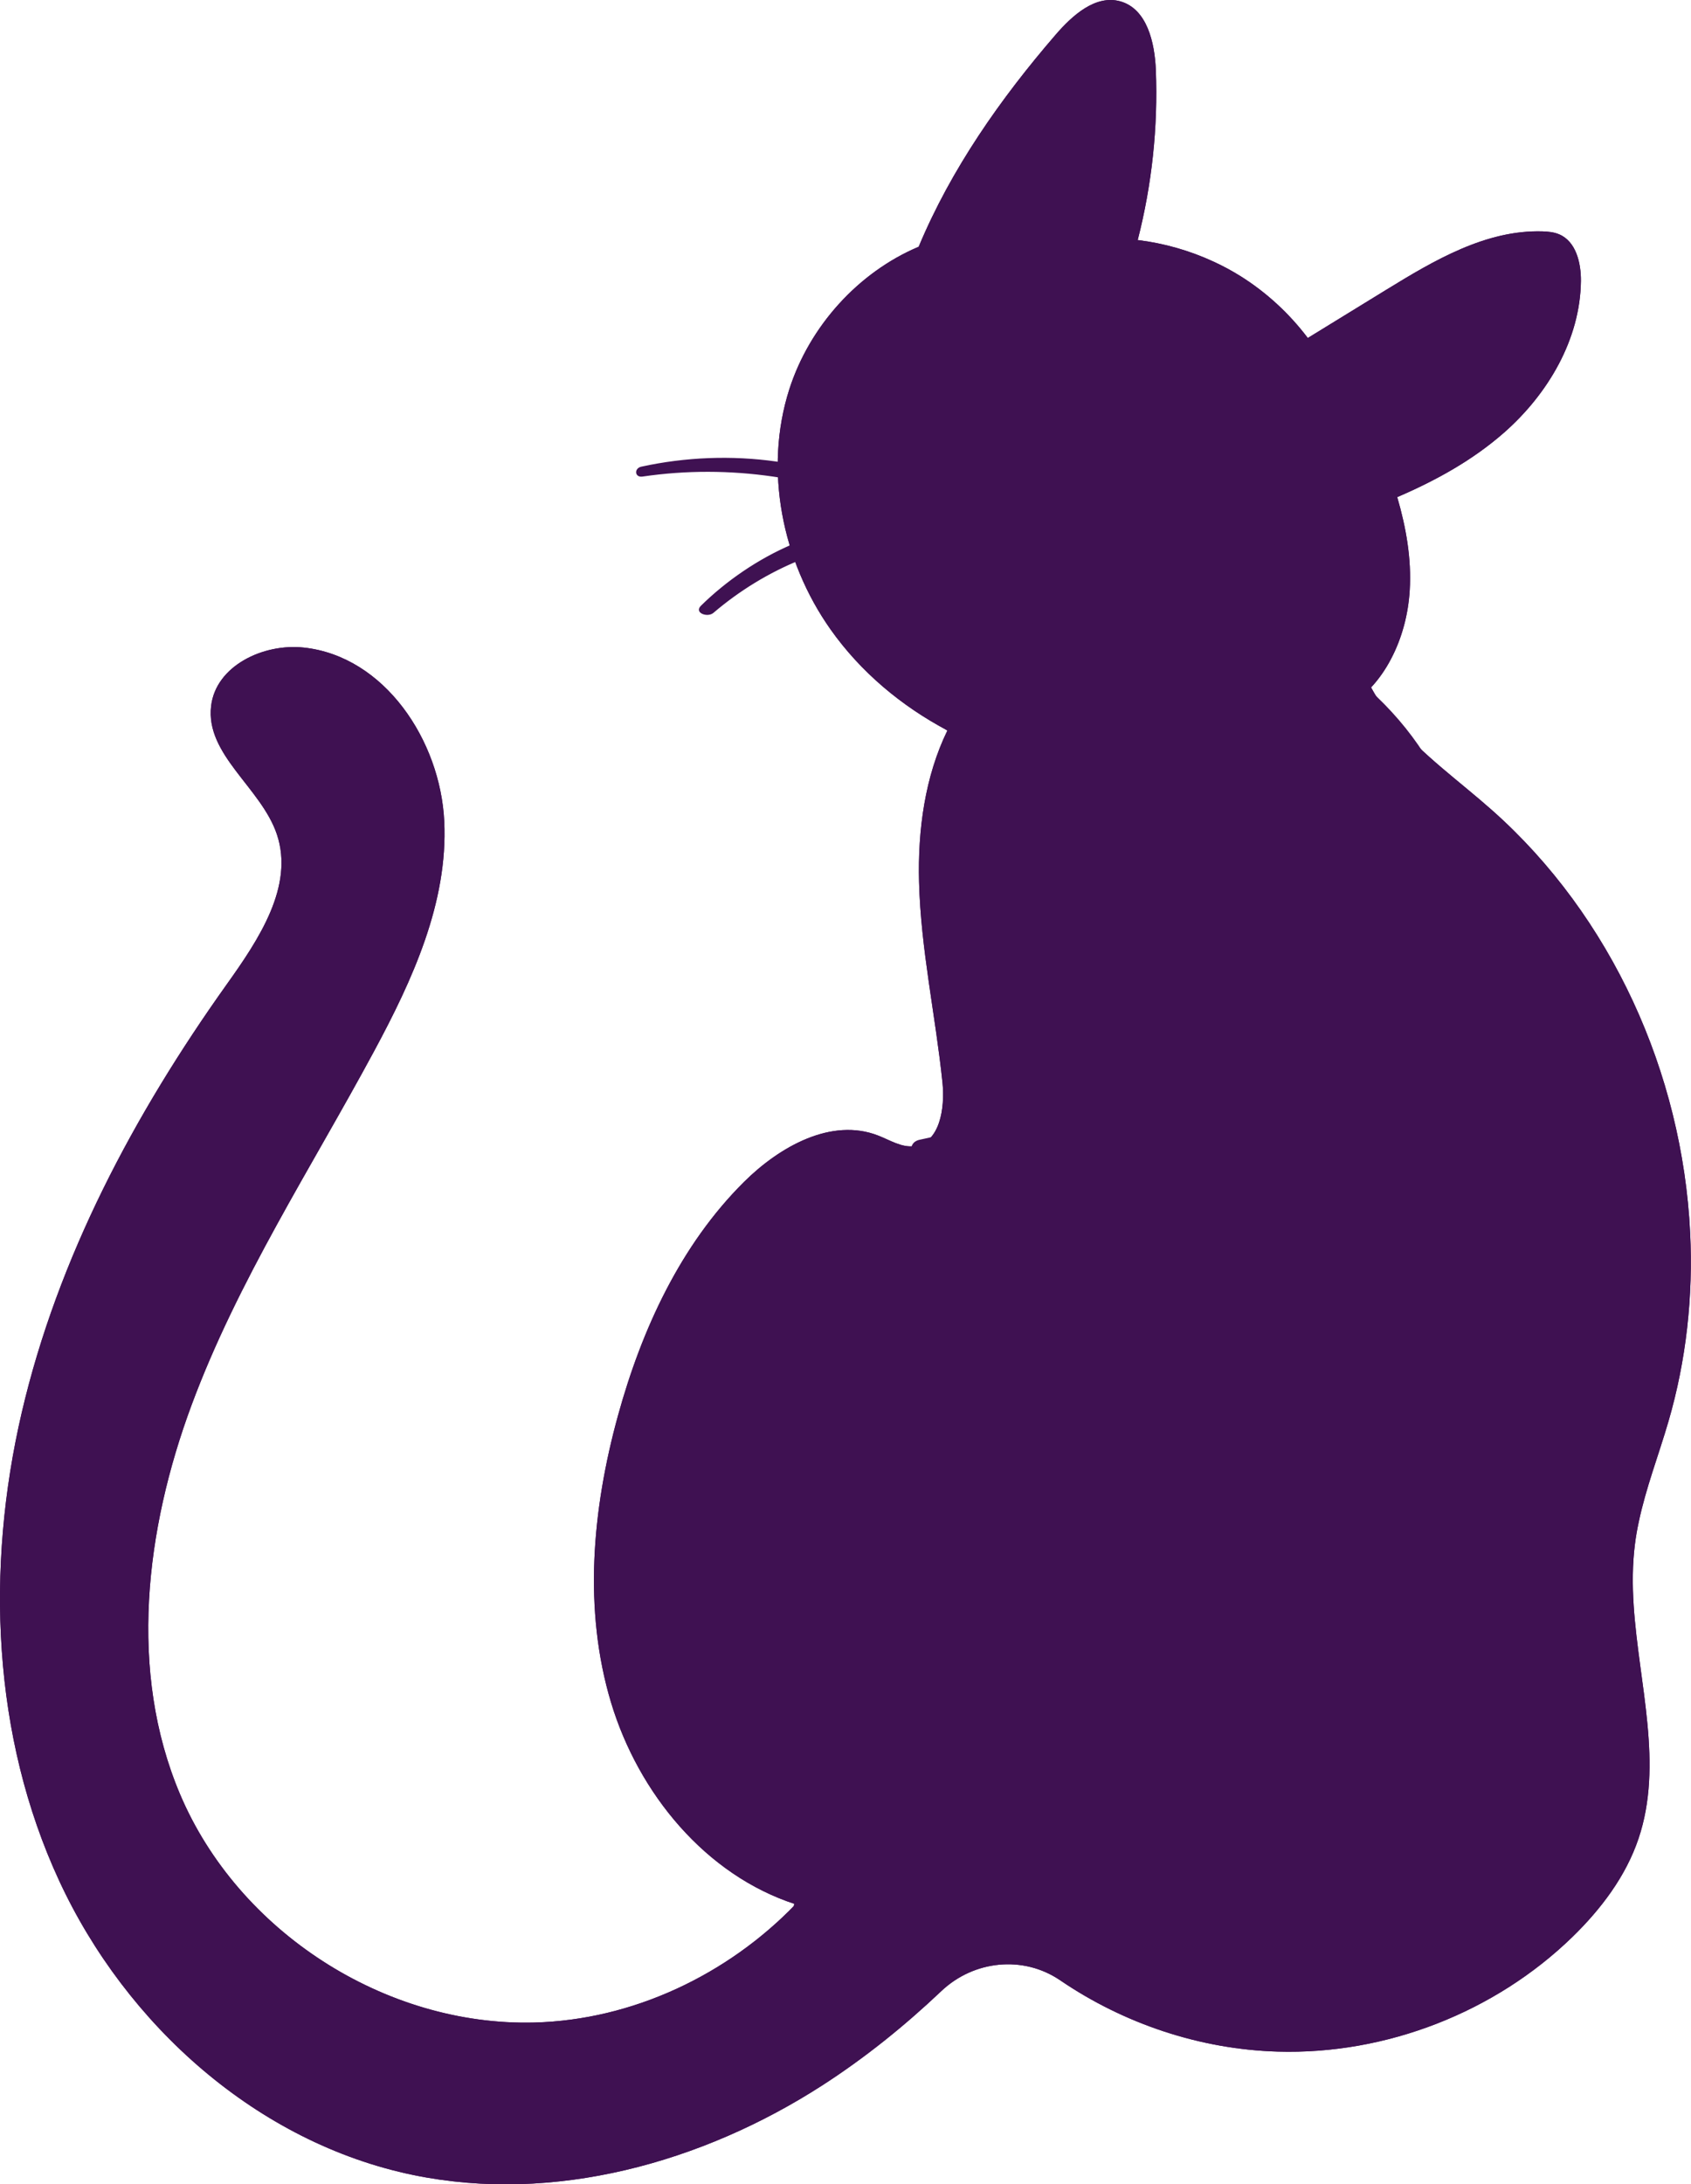 <?xml version="1.0" encoding="UTF-8" standalone="no"?><svg xmlns="http://www.w3.org/2000/svg" xmlns:xlink="http://www.w3.org/1999/xlink" fill="#000000" height="500" preserveAspectRatio="xMidYMid meet" version="1" viewBox="0.0 0.0 387.3 500.0" width="387.3" zoomAndPan="magnify"><defs><clipPath id="a"><path d="M 0 0 L 387.27 0 L 387.27 500 L 0 500 Z M 0 0"/></clipPath><clipPath id="b"><path d="M 136 0 L 387.27 0 L 387.27 368 L 136 368 Z M 136 0"/></clipPath><clipPath id="c"><path d="M 0 52 L 387.27 52 L 387.27 500 L 0 500 Z M 0 52"/></clipPath></defs><g><g clip-path="url(#a)" id="change1_2"><path d="M 375.324 348.43 C 376.961 340.613 379.895 333.07 382.137 325.371 C 386.227 311.348 387.812 296.711 387.105 282.156 C 385.32 245.668 369.137 209.746 341.73 185.457 C 334.188 178.77 325.84 172.863 319.348 165.145 C 317.348 162.754 315.531 160.137 314.027 157.359 C 315.824 155.422 317.348 153.219 318.586 150.852 C 321.121 146.051 322.551 140.574 322.875 135.137 C 323.312 127.93 322.051 120.762 320.016 113.793 C 328.863 109.992 337.324 105.328 344.523 98.996 C 354.539 90.18 361.938 77.672 362.086 64.328 C 362.125 60.152 360.957 55.281 357.117 53.645 C 355.93 53.133 354.594 53.008 353.289 52.965 C 340.352 52.578 328.488 59.59 317.461 66.359 C 311.484 70.023 305.516 73.695 299.535 77.367 C 295.32 71.797 290.113 66.977 284.199 63.262 C 282.188 62 280.098 60.871 277.938 59.883 C 272.461 57.348 266.578 55.68 260.578 54.945 C 263.832 42.27 265.242 29.125 264.73 16.039 C 264.48 9.73 262.707 2.051 256.621 0.316 C 250.957 -1.289 245.629 3.488 241.777 7.953 C 229.152 22.57 217.812 38.742 210.414 56.473 L 210.414 56.48 C 196.57 62.324 185.414 74.676 180.781 89.105 C 174.91 107.469 179.105 128.348 190.227 144.078 C 197.113 153.812 206.438 161.617 216.996 167.199 C 211.844 177.738 210.184 190.039 210.496 201.891 C 210.895 217.301 214.273 232.461 215.859 247.789 C 216.465 253.672 215.266 261.621 209.391 262.363 C 206.504 262.73 203.84 260.984 201.129 259.934 C 190.445 255.758 178.562 262.457 170.422 270.531 C 155.867 284.98 146.969 304.297 141.531 324.066 C 138.578 334.789 136.59 345.914 136.129 357.023 C 135.68 368.086 136.766 379.133 139.957 389.734 C 146.227 410.508 161.637 429.254 182.223 435.891 C 166.645 452.051 144.883 462.383 122.398 462.965 C 88.207 463.852 54.52 442.129 41.207 410.633 C 29.375 382.617 33.285 350.129 43.875 321.625 C 54.469 293.121 71.242 267.422 85.664 240.652 C 94.48 224.293 102.629 206.574 101.75 188.016 C 100.863 169.453 88.031 150.203 69.555 148.23 C 60.332 147.242 49.449 152.387 48.352 161.598 C 47.016 172.762 59.809 180.305 63.406 190.957 C 67.426 202.859 59.246 215.078 51.941 225.312 C 30.762 255.02 13.234 287.863 4.969 323.387 C -3.293 358.926 -1.789 397.402 13.547 430.496 C 28.883 463.602 58.996 490.531 94.73 497.887 C 126.801 504.48 160.762 495.102 188.297 477.375 C 198.094 471.062 207.148 463.77 215.59 455.777 C 223.027 448.723 234.359 447.535 242.828 453.305 C 257.457 463.27 274.914 469.102 292.629 469.621 C 317.441 470.352 342.387 460.648 360.176 443.34 C 366.695 436.984 372.371 429.508 375.281 420.867 C 381.012 403.871 375.355 385.582 374.176 367.551 C 373.863 362.805 373.875 358.078 374.469 353.402 C 374.676 351.734 374.969 350.074 375.324 348.43" fill="#3f1152"/></g><g clip-path="url(#b)" id="change1_1"><path d="M 387.105 282.156 C 382.855 278.805 378.027 276.207 372.852 274.609 C 370.129 273.766 367.219 273.191 364.465 273.871 C 361.699 274.551 359.152 276.77 358.883 279.598 C 358.672 281.844 359.852 283.949 360.551 286.09 C 362.906 293.328 359.703 301.051 358.559 308.57 C 356.262 323.566 363.293 339.359 375.324 348.43 C 374.969 350.074 374.676 351.734 374.469 353.402 C 373.875 358.078 373.863 362.805 374.176 367.551 C 371.727 365.734 369.18 364.016 366.645 362.348 C 358.215 356.797 349.418 351.246 343.629 342.98 C 333.684 328.781 334.594 309.645 327.402 293.883 C 320.383 278.461 305.234 267.027 288.477 264.504 C 271.711 261.977 253.867 268.438 242.613 281.109 C 234.547 290.188 229.258 302.5 218.312 307.758 C 204.551 314.363 186.281 307.414 173.969 316.43 C 164.559 323.324 162.777 336.629 155.672 345.883 C 150.977 352.016 143.746 355.855 136.129 357.023 C 136.59 345.914 138.578 334.789 141.531 324.066 C 146.969 304.297 155.867 284.98 170.422 270.531 C 178.562 262.457 190.445 255.758 201.129 259.934 C 203.84 260.984 206.504 262.727 209.391 262.363 C 215.266 261.621 216.465 253.672 215.859 247.789 C 214.273 232.461 210.895 217.301 210.496 201.891 C 210.184 190.039 211.844 177.738 216.996 167.199 C 206.438 161.617 197.113 153.812 190.227 144.078 C 179.105 128.348 174.91 107.469 180.781 89.105 C 185.414 74.676 196.57 62.324 210.414 56.48 L 210.414 56.473 C 217.812 38.742 229.152 22.57 241.777 7.953 C 245.629 3.488 250.957 -1.289 256.621 0.316 C 262.707 2.051 264.48 9.73 264.73 16.039 C 265.242 29.125 263.832 42.27 260.578 54.945 C 266.578 55.68 272.461 57.348 277.938 59.883 C 270.387 67.27 263.73 75.594 258.199 84.609 C 251.574 95.418 246.441 108.031 248.496 120.543 C 250.77 134.43 261.945 145.832 275.102 150.828 C 286.715 155.242 299.609 155.191 311.824 152.57 C 313.434 152.227 315.031 151.844 316.617 151.414 C 317.273 151.238 317.93 151.051 318.586 150.852 C 317.348 153.219 315.824 155.422 314.027 157.359 C 315.531 160.137 317.348 162.754 319.348 165.145 C 325.84 172.863 334.188 178.77 341.73 185.457 C 369.137 209.746 385.32 245.668 387.105 282.156" fill="#3f1152"/></g><g clip-path="url(#c)" id="change2_1"><path d="M 353.289 52.965 C 340.352 52.578 328.488 59.59 317.461 66.359 C 311.484 70.023 305.516 73.695 299.535 77.367 C 295.32 71.797 290.113 66.977 284.199 63.262 C 282.188 62 280.098 60.871 277.938 59.883 C 270.387 67.27 263.73 75.594 258.199 84.609 C 251.574 95.418 246.441 108.031 248.496 120.543 C 250.77 134.43 261.945 145.832 275.102 150.828 C 286.715 155.242 299.609 155.191 311.824 152.57 C 313.434 152.227 315.031 151.844 316.617 151.414 C 317.273 151.238 317.93 151.051 318.586 150.852 C 321.121 146.051 322.551 140.574 322.875 135.137 C 323.312 127.93 322.051 120.762 320.016 113.793 C 328.863 109.992 337.324 105.328 344.523 98.996 C 354.539 90.18 361.938 77.672 362.086 64.328 C 362.125 60.152 360.957 55.281 357.117 53.645 C 355.93 53.133 354.594 53.008 353.289 52.965 Z M 366.645 362.348 C 358.215 356.797 349.418 351.246 343.629 342.98 C 333.684 328.781 334.594 309.645 327.402 293.883 C 320.383 278.461 305.234 267.027 288.477 264.504 C 271.711 261.977 253.867 268.438 242.613 281.109 C 234.547 290.188 229.258 302.5 218.312 307.758 C 204.551 314.363 186.281 307.414 173.969 316.43 C 164.559 323.324 162.777 336.629 155.672 345.883 C 150.977 352.016 143.746 355.855 136.129 357.023 C 135.68 368.086 136.766 379.133 139.957 389.734 C 146.227 410.508 161.637 429.254 182.223 435.891 C 166.645 452.051 144.883 462.383 122.398 462.965 C 88.207 463.852 54.52 442.129 41.207 410.633 C 29.375 382.617 33.285 350.129 43.875 321.625 C 54.469 293.121 71.242 267.422 85.664 240.652 C 94.48 224.293 102.629 206.574 101.75 188.016 C 100.863 169.453 88.031 150.203 69.555 148.23 C 60.332 147.242 49.449 152.387 48.352 161.598 C 47.02 172.762 59.809 180.305 63.406 190.957 C 67.426 202.859 59.246 215.078 51.941 225.312 C 30.762 255.02 13.234 287.863 4.969 323.387 C -3.293 358.926 -1.789 397.402 13.547 430.496 C 28.883 463.602 58.996 490.531 94.73 497.887 C 126.801 504.48 160.762 495.102 188.297 477.375 C 198.094 471.062 207.148 463.77 215.59 455.777 C 223.027 448.723 234.359 447.535 242.828 453.305 C 257.457 463.27 274.914 469.102 292.629 469.621 C 317.441 470.352 342.387 460.648 360.176 443.34 C 366.695 436.984 372.371 429.508 375.281 420.867 C 381.012 403.871 375.355 385.582 374.176 367.551 C 371.727 365.734 369.18 364.016 366.645 362.348 Z M 387.105 282.156 C 387.812 296.711 386.227 311.348 382.137 325.371 C 379.895 333.07 376.961 340.613 375.324 348.43 C 363.293 339.359 356.262 323.566 358.559 308.57 C 359.703 301.051 362.906 293.328 360.551 286.09 C 359.852 283.949 358.672 281.844 358.883 279.598 C 359.152 276.77 361.699 274.551 364.465 273.871 C 367.219 273.191 370.129 273.766 372.852 274.609 C 378.027 276.207 382.855 278.805 387.105 282.156" fill="#3f1152"/></g><g id="change3_1"><path d="M 248.281 18.703 C 246.742 18.438 245.344 19.594 244.211 20.695 C 237.293 27.395 231.477 35.32 227.031 44.004 C 224.777 48.422 227.941 53.734 232.746 53.609 C 236.914 53.5 241.094 53.766 245.219 54.402 C 248.328 54.887 251.266 52.828 252.137 49.684 C 254.574 40.918 254.457 31.379 251.605 22.734 C 251.02 20.977 250.047 18.996 248.281 18.703 Z M 348.512 76.105 C 349.211 79.602 346.465 82.762 343.824 85.133 C 336.648 91.582 328.609 97.047 319.992 101.359 C 317.102 102.805 313.621 101.379 312.512 98.344 C 311.574 95.77 310.41 93.277 309.035 90.906 C 307.598 88.422 308.434 85.25 310.855 83.703 C 318.293 78.969 325.98 74.648 334.352 71.984 C 337.012 71.141 339.82 70.461 342.562 70.953 C 345.309 71.453 347.957 73.383 348.512 76.105" fill="#3f1152"/></g><g id="change1_3"><path d="M 293.305 108.109 C 292.109 110.785 286.055 110.691 279.781 107.895 C 273.504 105.094 269.387 100.656 270.578 97.977 C 271.773 95.301 277.828 95.395 284.105 98.191 C 290.379 100.992 294.5 105.43 293.305 108.109" fill="#3f1152"/></g><g id="change2_2"><path d="M 241.16 81.078 C 239.969 83.758 233.91 83.66 227.637 80.863 C 221.359 78.066 217.242 73.625 218.434 70.945 C 219.629 68.27 225.684 68.367 231.961 71.164 C 238.234 73.961 242.355 78.398 241.16 81.078" fill="#3f1152"/></g><g id="change4_1"><path d="M 206.438 122.457 C 207.477 122.242 207.211 120.98 206.293 120.836 C 189.852 118.242 171.941 127.449 160.547 138.648 C 158.871 140.297 162.059 141.434 163.398 140.289 C 169.348 135.215 176.102 131.074 183.359 128.148 C 190.883 125.113 198.559 124.074 206.438 122.457 Z M 205.793 117.273 C 206.766 117.688 208.281 116.332 207.082 115.641 C 189.012 105.18 167.199 102.398 146.883 106.824 C 145.18 107.195 145.344 109.355 147.152 109.09 C 167.297 106.133 187.129 109.309 205.793 117.273 Z M 328.652 176.762 C 316.391 154.012 290.555 139.34 265.59 135.535 C 263.758 135.258 262.395 138.09 264.582 138.535 C 290.086 143.75 309.516 158.434 325.605 178.324 C 326.574 179.527 329.523 178.371 328.652 176.762 Z M 219.473 126.324 L 225.938 134.984 C 224.676 136.629 223.242 138.105 221.332 139.098 C 215.555 142.09 208.914 139.566 206.941 133.309 C 206.594 132.203 204.227 132.652 204.453 133.855 C 206.848 146.531 222.652 145.98 229.832 138.16 C 230.902 143.668 233.57 148.934 238.156 152.141 C 243.379 155.797 250.418 155.742 255.039 151.191 C 256.312 149.938 254.074 148.77 252.965 149.527 C 247.148 153.484 240.848 149.539 237.547 144.34 C 235.992 141.891 235.066 139.172 234.16 136.441 L 242.414 134.121 C 246.652 132.926 246.812 126.977 242.641 125.559 L 224.508 119.398 C 220.336 117.98 216.836 122.797 219.473 126.324 Z M 207.781 89.812 C 210.57 86.855 214.715 85.547 218.477 87.531 C 219.027 87.824 219.52 88.184 219.984 88.566 C 217.266 90.035 214.422 93.352 212.48 97.703 C 209.406 104.598 209.773 111.461 213.297 113.027 C 216.82 114.602 222.168 110.285 225.238 103.391 C 226.754 99.992 227.43 96.609 227.309 93.855 C 227.383 93.734 227.434 93.602 227.457 93.461 C 228.254 88.566 224.113 84.496 219.711 83.105 C 214.215 81.371 208.16 83.488 204.828 88.133 C 203.438 90.074 206.461 91.211 207.781 89.812 Z M 268.848 129.387 C 276.016 132.18 285.004 129.586 291.176 125.539 C 292.844 124.449 291.375 122.508 289.73 122.828 C 284.902 123.766 280.312 126.105 275.309 126.062 C 272.09 126.031 269.156 125.09 266.746 122.828 C 264.414 120.637 263.953 118.062 262.809 115.297 C 262.594 114.781 261.809 114.844 261.516 115.238 C 257.488 120.723 263.781 127.41 268.848 129.387 Z M 227.684 404.523 C 221.723 403.152 215.457 403.918 209.98 406.625 C 203.801 409.684 199.418 414.883 195.391 420.328 C 191.312 425.84 186.832 430.484 182.164 435.457 C 181.121 436.562 182.492 437.758 183.684 437.582 C 193.984 436.074 199.289 422.594 205.703 415.766 C 215.473 405.363 231.676 406.133 241.32 416.512 C 242.102 417.352 244.105 416.453 243.211 415.391 C 238.828 410.172 234.516 406.102 227.684 404.523 Z M 300.508 167.941 C 297.637 168.91 294.742 169.789 291.832 170.57 C 284.727 158.738 273.805 149.035 262.07 142.172 C 260.5 141.254 257.992 143.297 259.883 144.535 C 271.055 151.852 279.457 161.242 286.695 171.844 C 276.539 174.133 266.164 175.152 255.672 174.426 C 240.633 173.379 226.844 168.398 212.977 162.844 C 212.379 162.605 211.488 163.27 212.156 163.805 C 224.359 173.531 240.688 177.656 256.02 178.777 C 267.121 179.594 278.465 178.656 289.184 175.59 C 290.965 178.367 292.684 181.211 294.363 184.117 C 295.07 185.344 298.129 184.918 297.617 183.289 C 296.613 180.121 295.324 177.07 293.809 174.133 C 296.598 173.152 299.336 172.016 302.004 170.719 C 304.289 169.605 302.637 167.223 300.508 167.941 Z M 299.613 210.645 C 290.449 208.098 280.426 208.348 271.777 212.52 C 261.848 217.312 256.777 226.219 251.469 235.383 C 242.656 250.602 229.52 262.246 211.617 264.898 C 208.457 265.367 207.523 261.508 210.734 260.871 C 221.738 258.691 231.844 253.559 239.258 244.996 C 245.949 237.27 249.527 227.441 256.008 219.57 C 266.602 206.711 285.691 201.461 300.789 209.188 C 301.969 209.789 300.43 210.875 299.613 210.645" fill="#3f1152"/></g></g></svg>